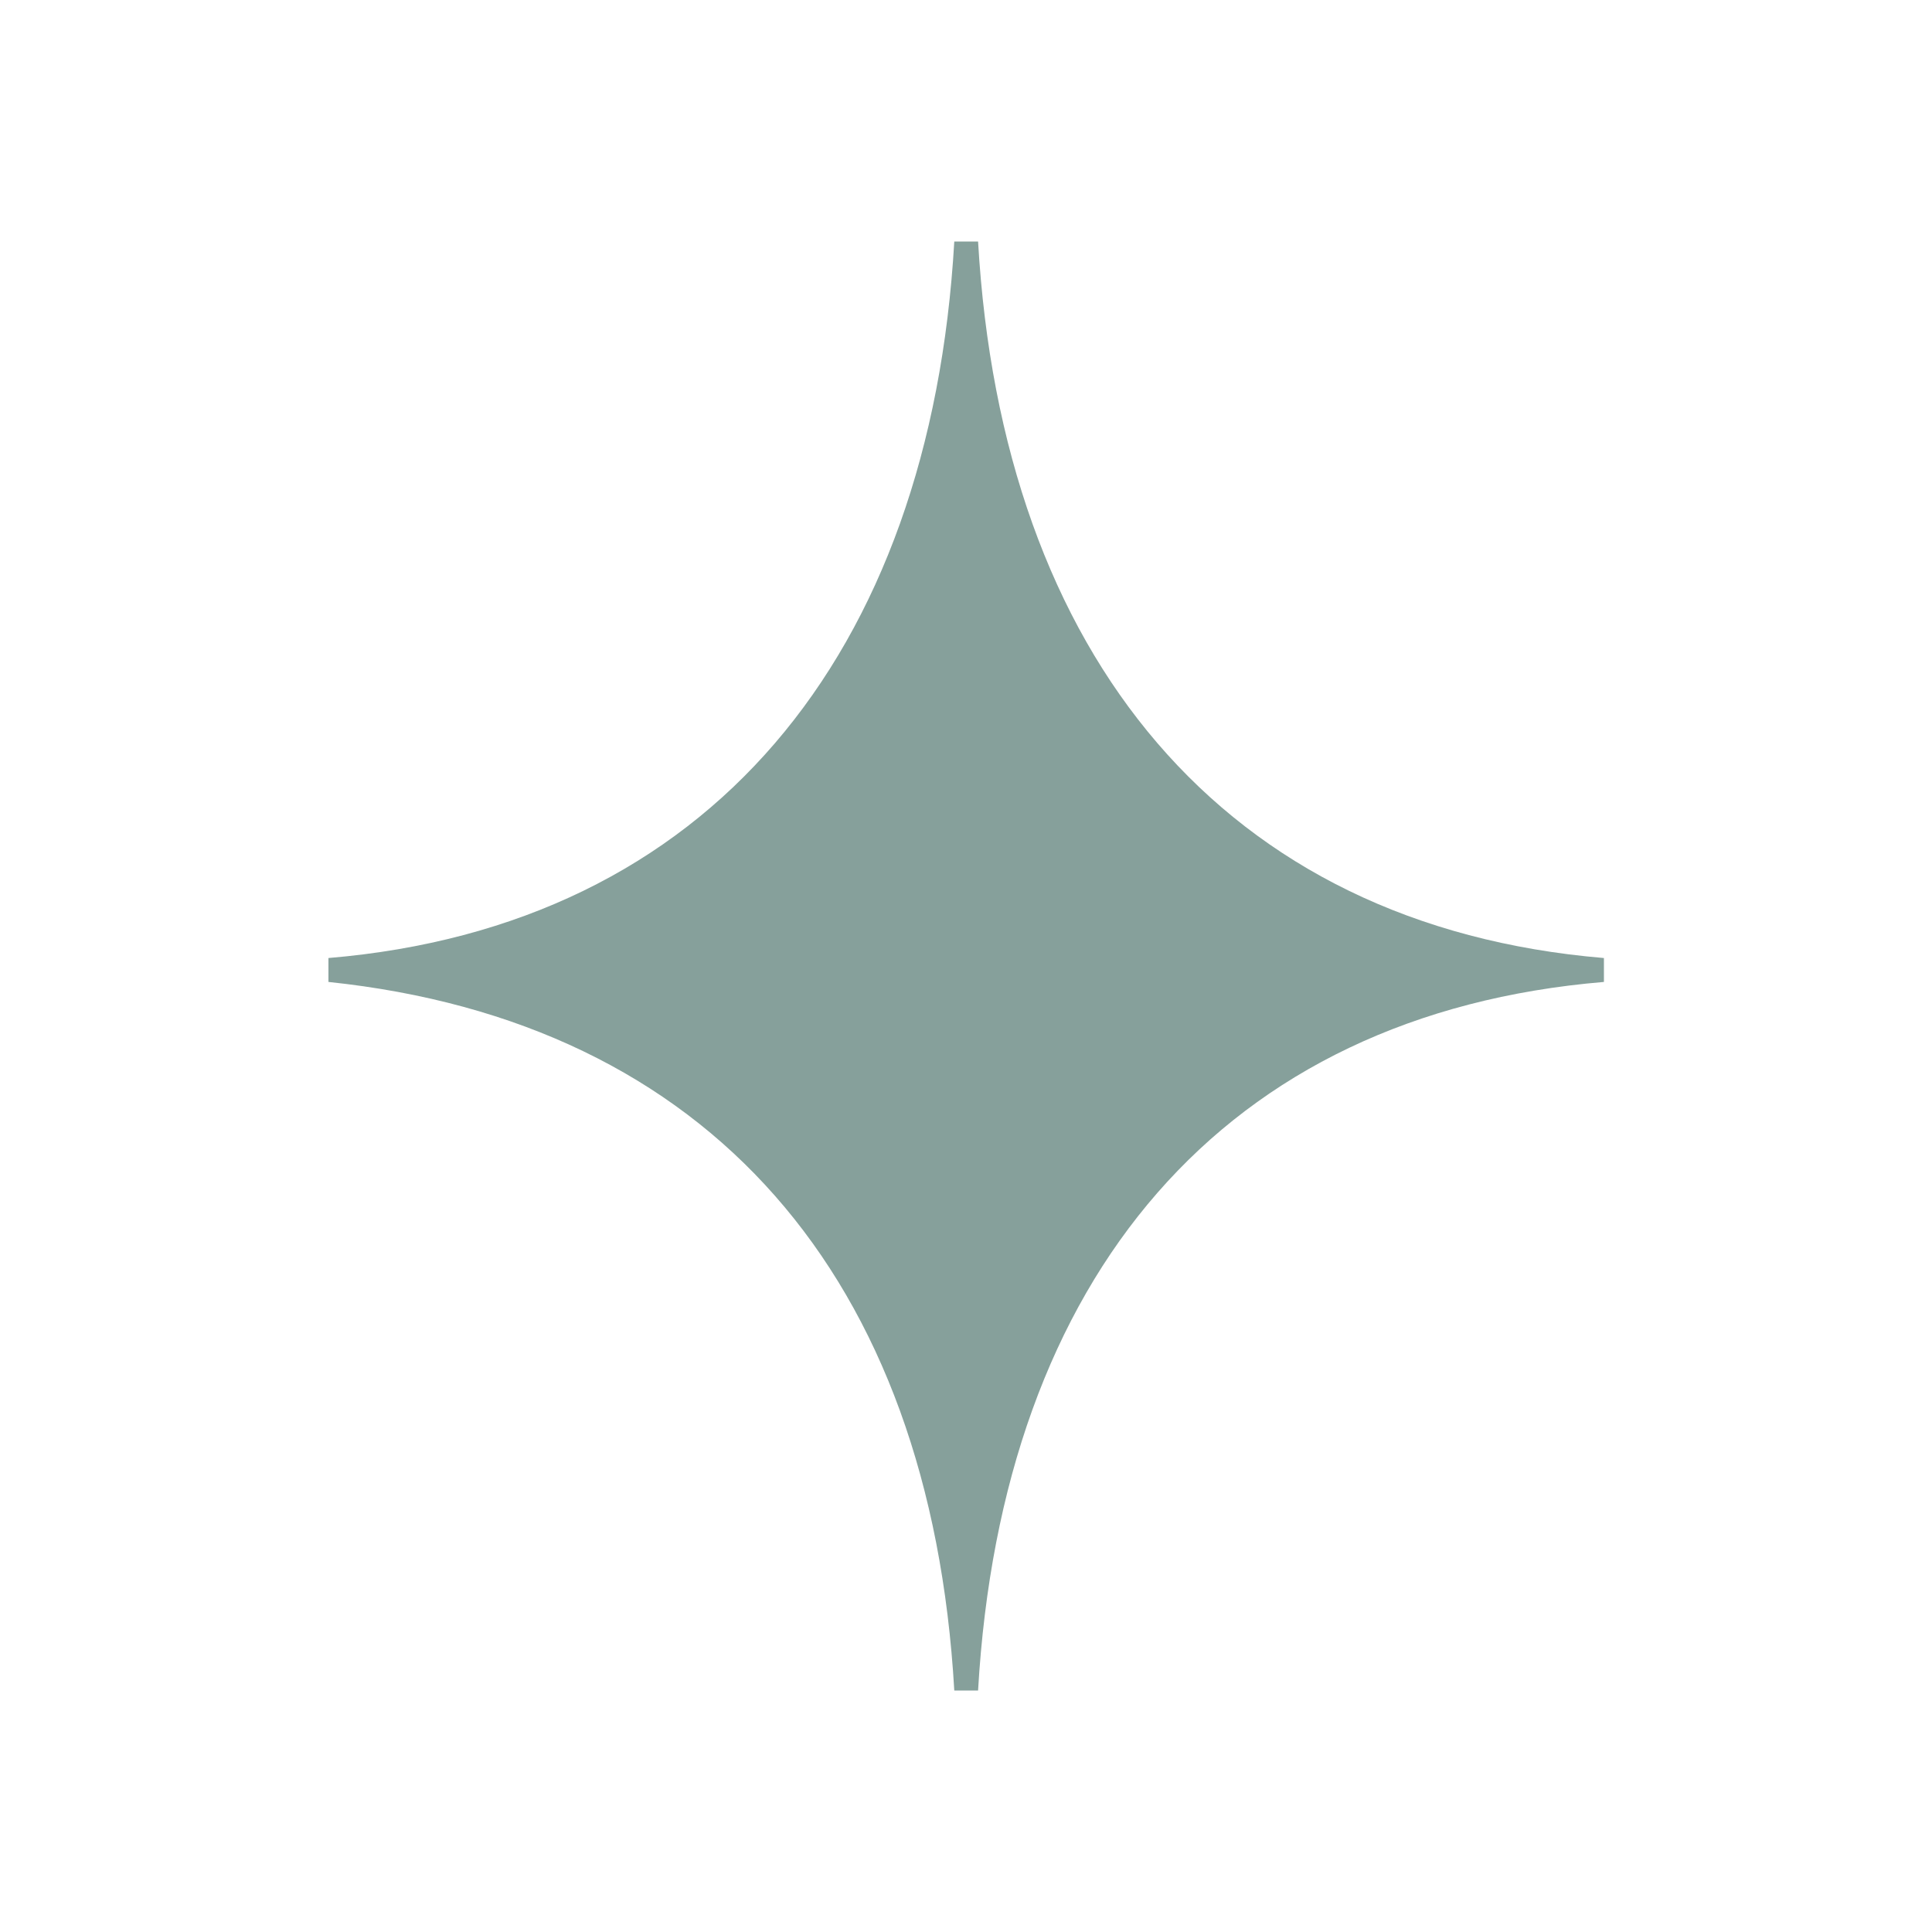 <svg width="16" height="16" viewBox="0 0 16 16" fill="none" xmlns="http://www.w3.org/2000/svg">
<path d="M8.1 14C8.297 10.571 10.134 8.396 13.283 8.132V7.934C10.134 7.67 8.297 5.429 8.1 2H7.903C7.706 5.429 5.869 7.67 2.72 7.934V8.132C5.869 8.462 7.706 10.571 7.903 14H8.1Z" fill="#86A09B"/>
</svg>
